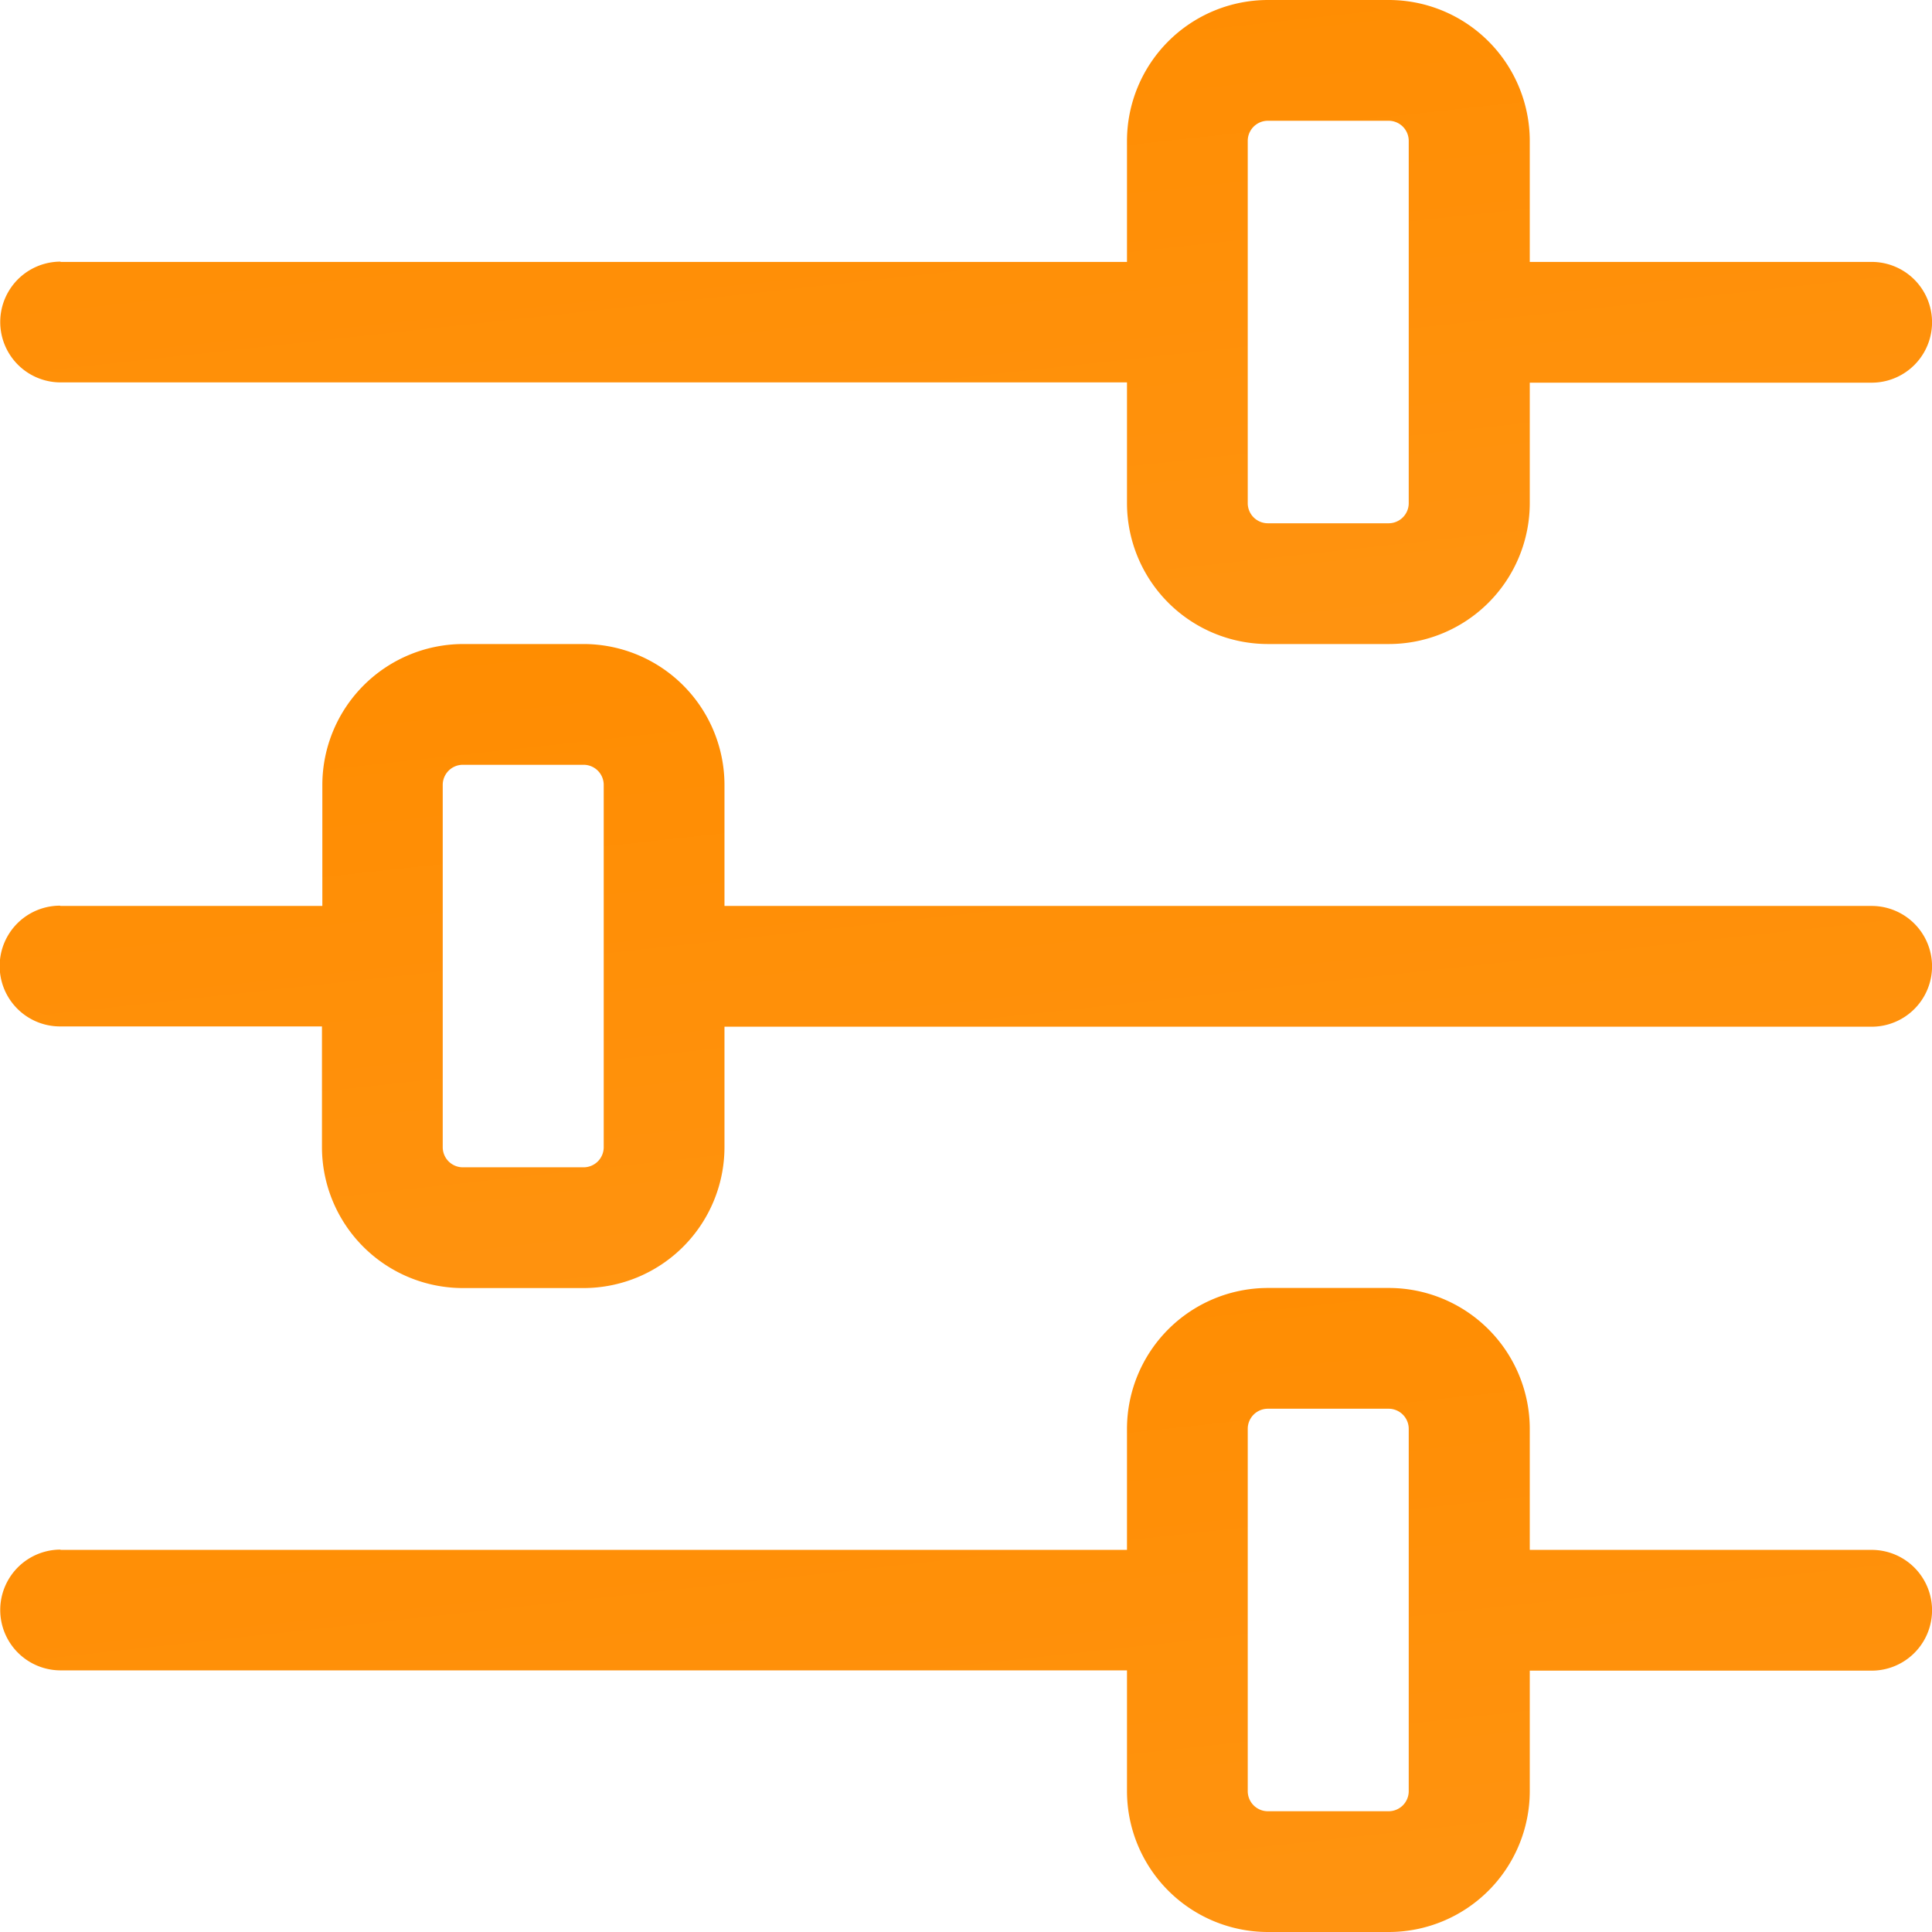 <svg xmlns="http://www.w3.org/2000/svg" xmlns:xlink="http://www.w3.org/1999/xlink" width="20.654" height="20.654" viewBox="0 0 20.654 20.654">
  <defs>
    <linearGradient id="linear-gradient" x1="3.01" x2="0" y2="1" gradientUnits="objectBoundingBox">
      <stop offset="0" stop-color="#ffa02c"/>
      <stop offset="1" stop-color="#ff8c00"/>
    </linearGradient>
  </defs>
  <g id="_001-control" data-name="001-control" transform="translate(20.654 0) rotate(90)">
    <g id="Group_15" data-name="Group 15" transform="translate(0 0)">
      <path id="Union_1" data-name="Union 1" d="M2.8,20.008V8.606H1.506A1.508,1.508,0,0,1,0,7.1V5.809A1.508,1.508,0,0,1,1.506,4.3H2.8V.645a.645.645,0,1,1,1.291,0V4.3H5.379A1.508,1.508,0,0,1,6.885,5.809V7.1A1.508,1.508,0,0,1,5.379,8.606H4.088v11.4a.645.645,0,1,1-1.291,0ZM1.291,5.809V7.1a.215.215,0,0,0,.215.215H5.379A.215.215,0,0,0,5.594,7.1V5.809a.215.215,0,0,0-.215-.215H1.506A.215.215,0,0,0,1.291,5.809Z" fill="url(#linear-gradient)"/>
      <path id="Union_3" data-name="Union 3" d="M2.8,20.008V8.606H1.506A1.508,1.508,0,0,1,0,7.1V5.809A1.508,1.508,0,0,1,1.506,4.3H2.8V.645a.645.645,0,0,1,1.291,0V4.3H5.379A1.508,1.508,0,0,1,6.885,5.809V7.1A1.508,1.508,0,0,1,5.379,8.606H4.088v11.4a.645.645,0,0,1-1.291,0ZM1.291,5.809V7.1a.215.215,0,0,0,.215.215H5.379A.215.215,0,0,0,5.594,7.1V5.809a.215.215,0,0,0-.215-.215H1.506A.215.215,0,0,0,1.291,5.809Z" transform="translate(13.769 0)" fill="url(#linear-gradient)"/>
      <path id="Union_2" data-name="Union 2" d="M2.8,20.008v-2.8H1.506A1.508,1.508,0,0,1,0,15.706V14.415a1.508,1.508,0,0,1,1.506-1.506H2.8V.645a.645.645,0,1,1,1.291,0V12.909H5.379a1.508,1.508,0,0,1,1.506,1.506v1.291a1.508,1.508,0,0,1-1.506,1.506H4.088v2.8a.645.645,0,1,1-1.291,0ZM1.291,14.415v1.291a.215.215,0,0,0,.215.215H5.379a.215.215,0,0,0,.215-.215V14.415a.215.215,0,0,0-.215-.215H1.506A.215.215,0,0,0,1.291,14.415Z" transform="translate(6.885 0)" fill="url(#linear-gradient)"/>
    </g>
  </g>
</svg>
